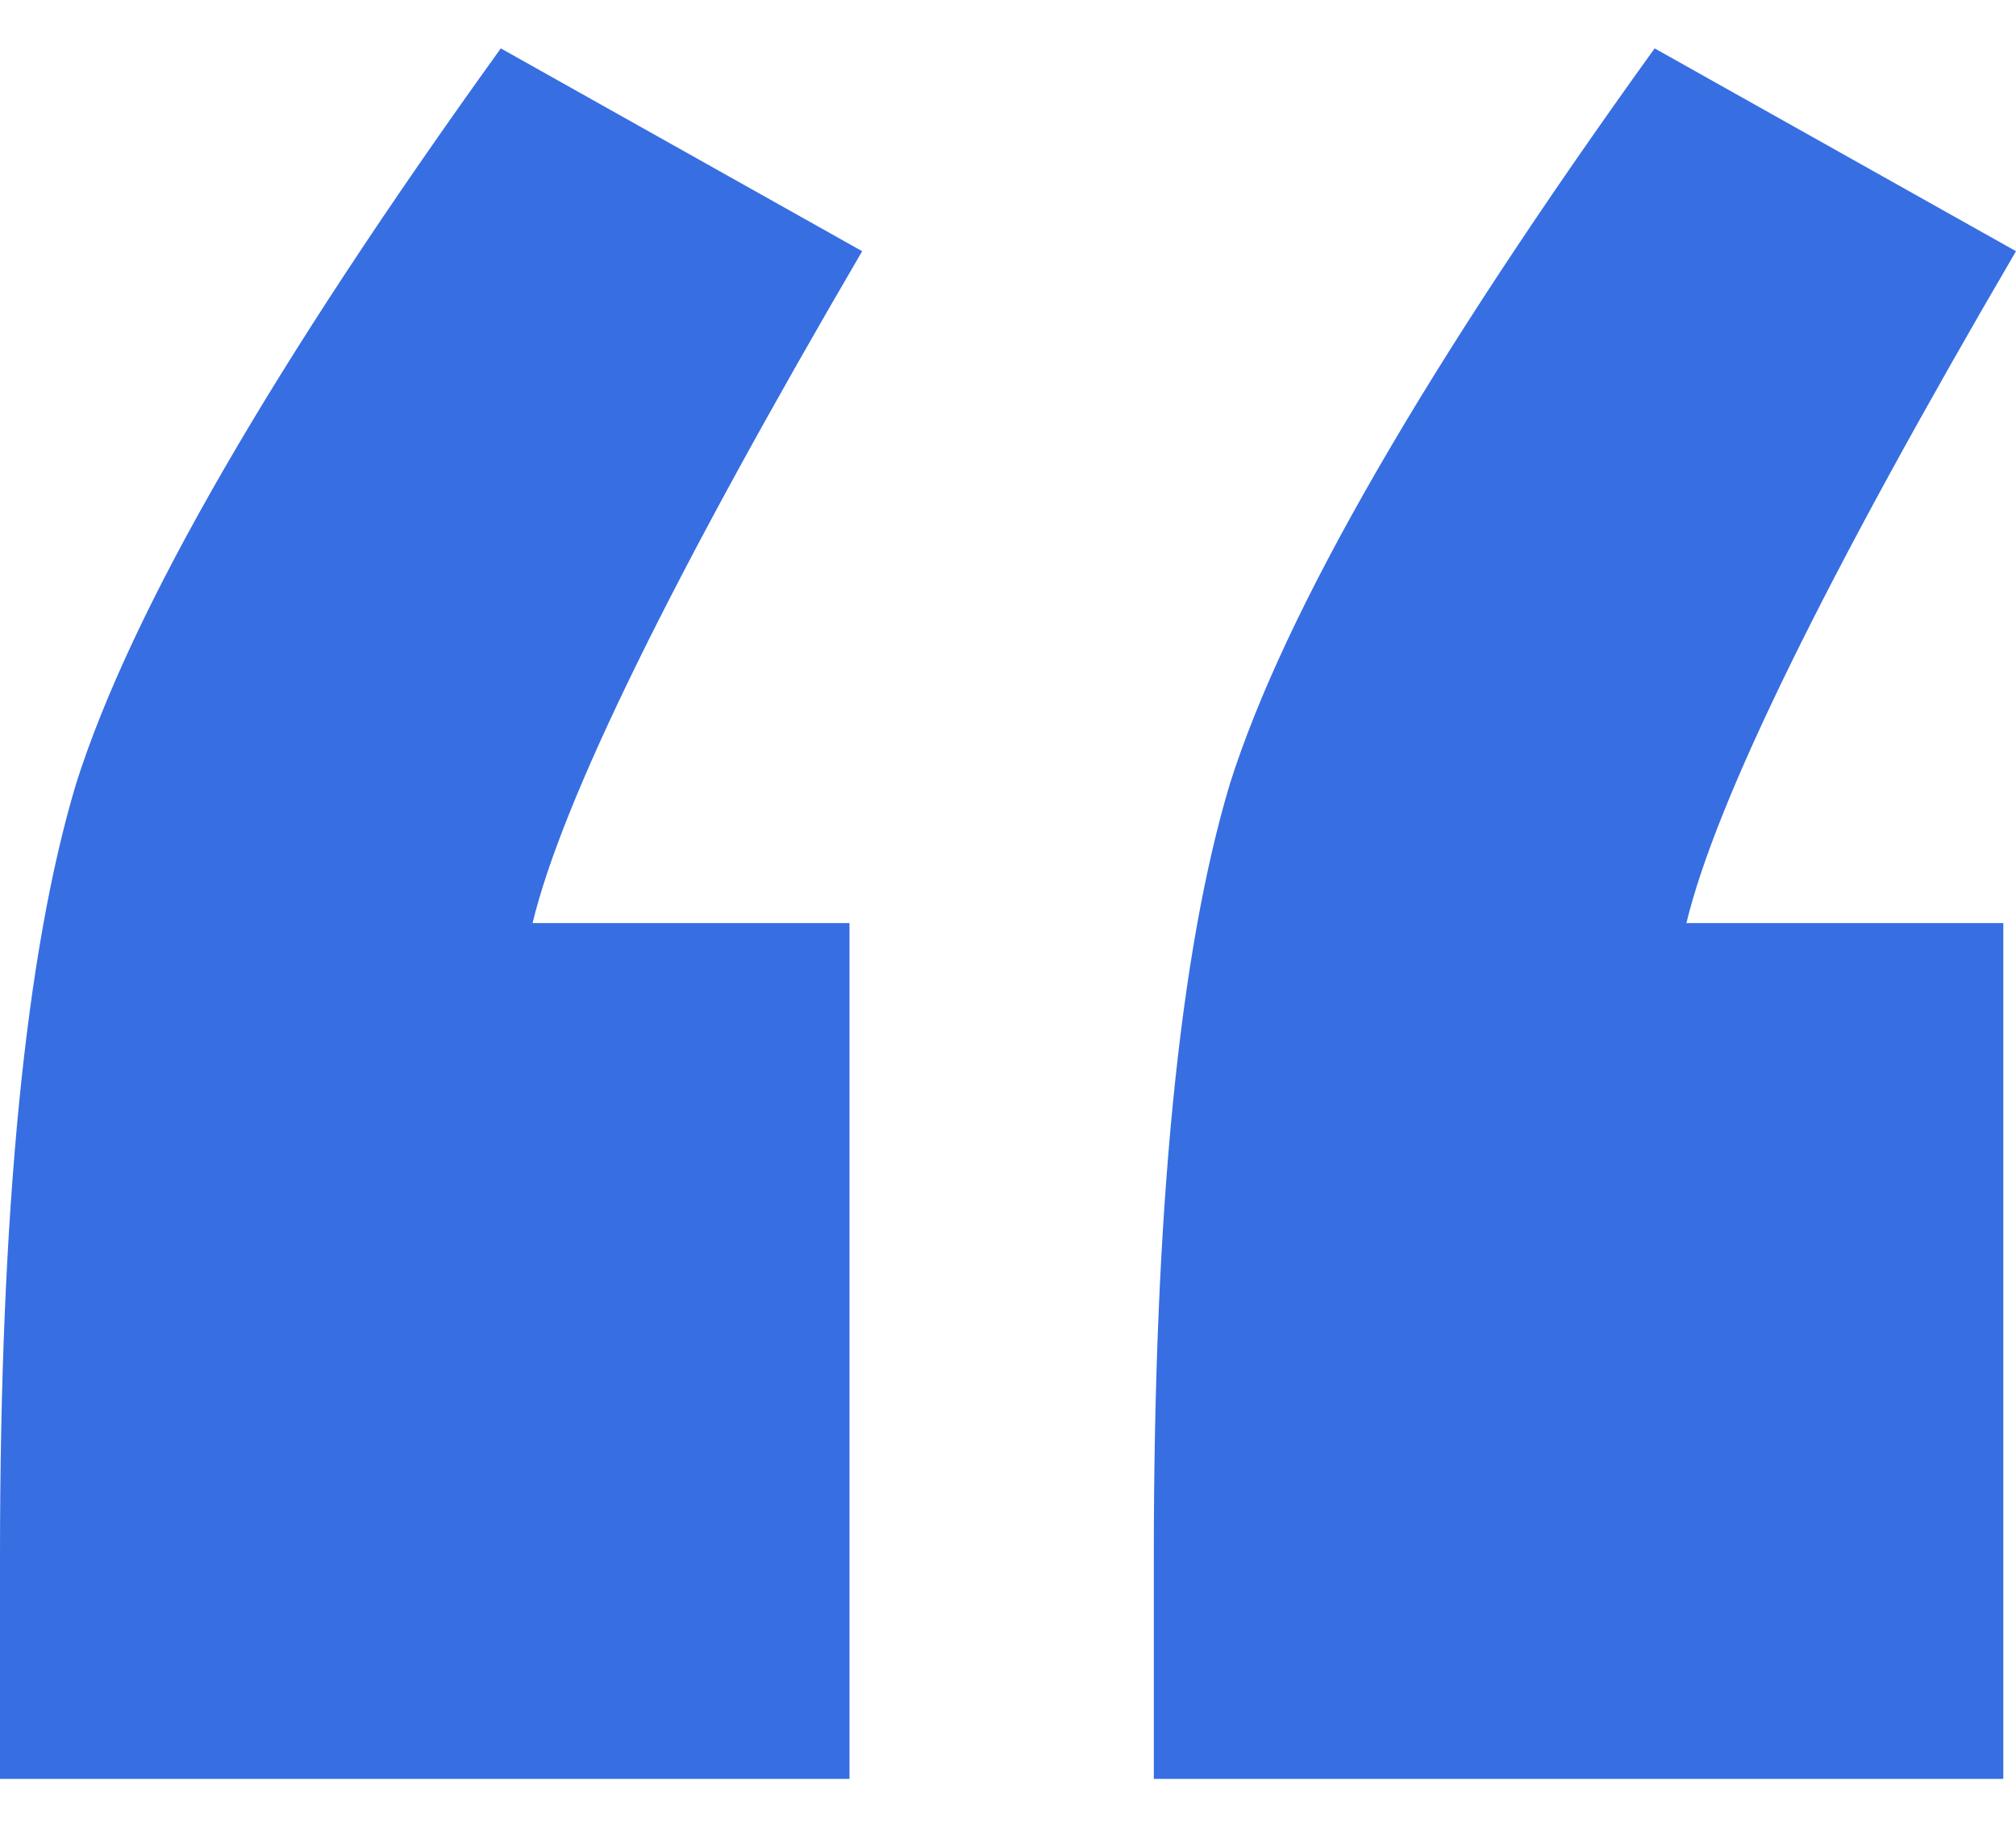 <svg xmlns="http://www.w3.org/2000/svg" width="24" height="22" viewBox="0 0 24 22" fill="none"><path d="M10.113 10.991V21.18H0V18.538C0 14.413 0.302 11.344 0.906 9.331C1.56 7.268 3.245 4.35 5.962 0.576L10.264 2.991C8 6.865 6.692 9.532 6.34 10.991H10.113ZM23.849 10.991V21.18H13.736V18.538C13.736 14.413 14.038 11.344 14.642 9.331C15.296 7.268 16.981 4.35 19.698 0.576L24 2.991C21.736 6.865 20.428 9.532 20.076 10.991H23.849Z" fill="#376EE2"></path></svg>